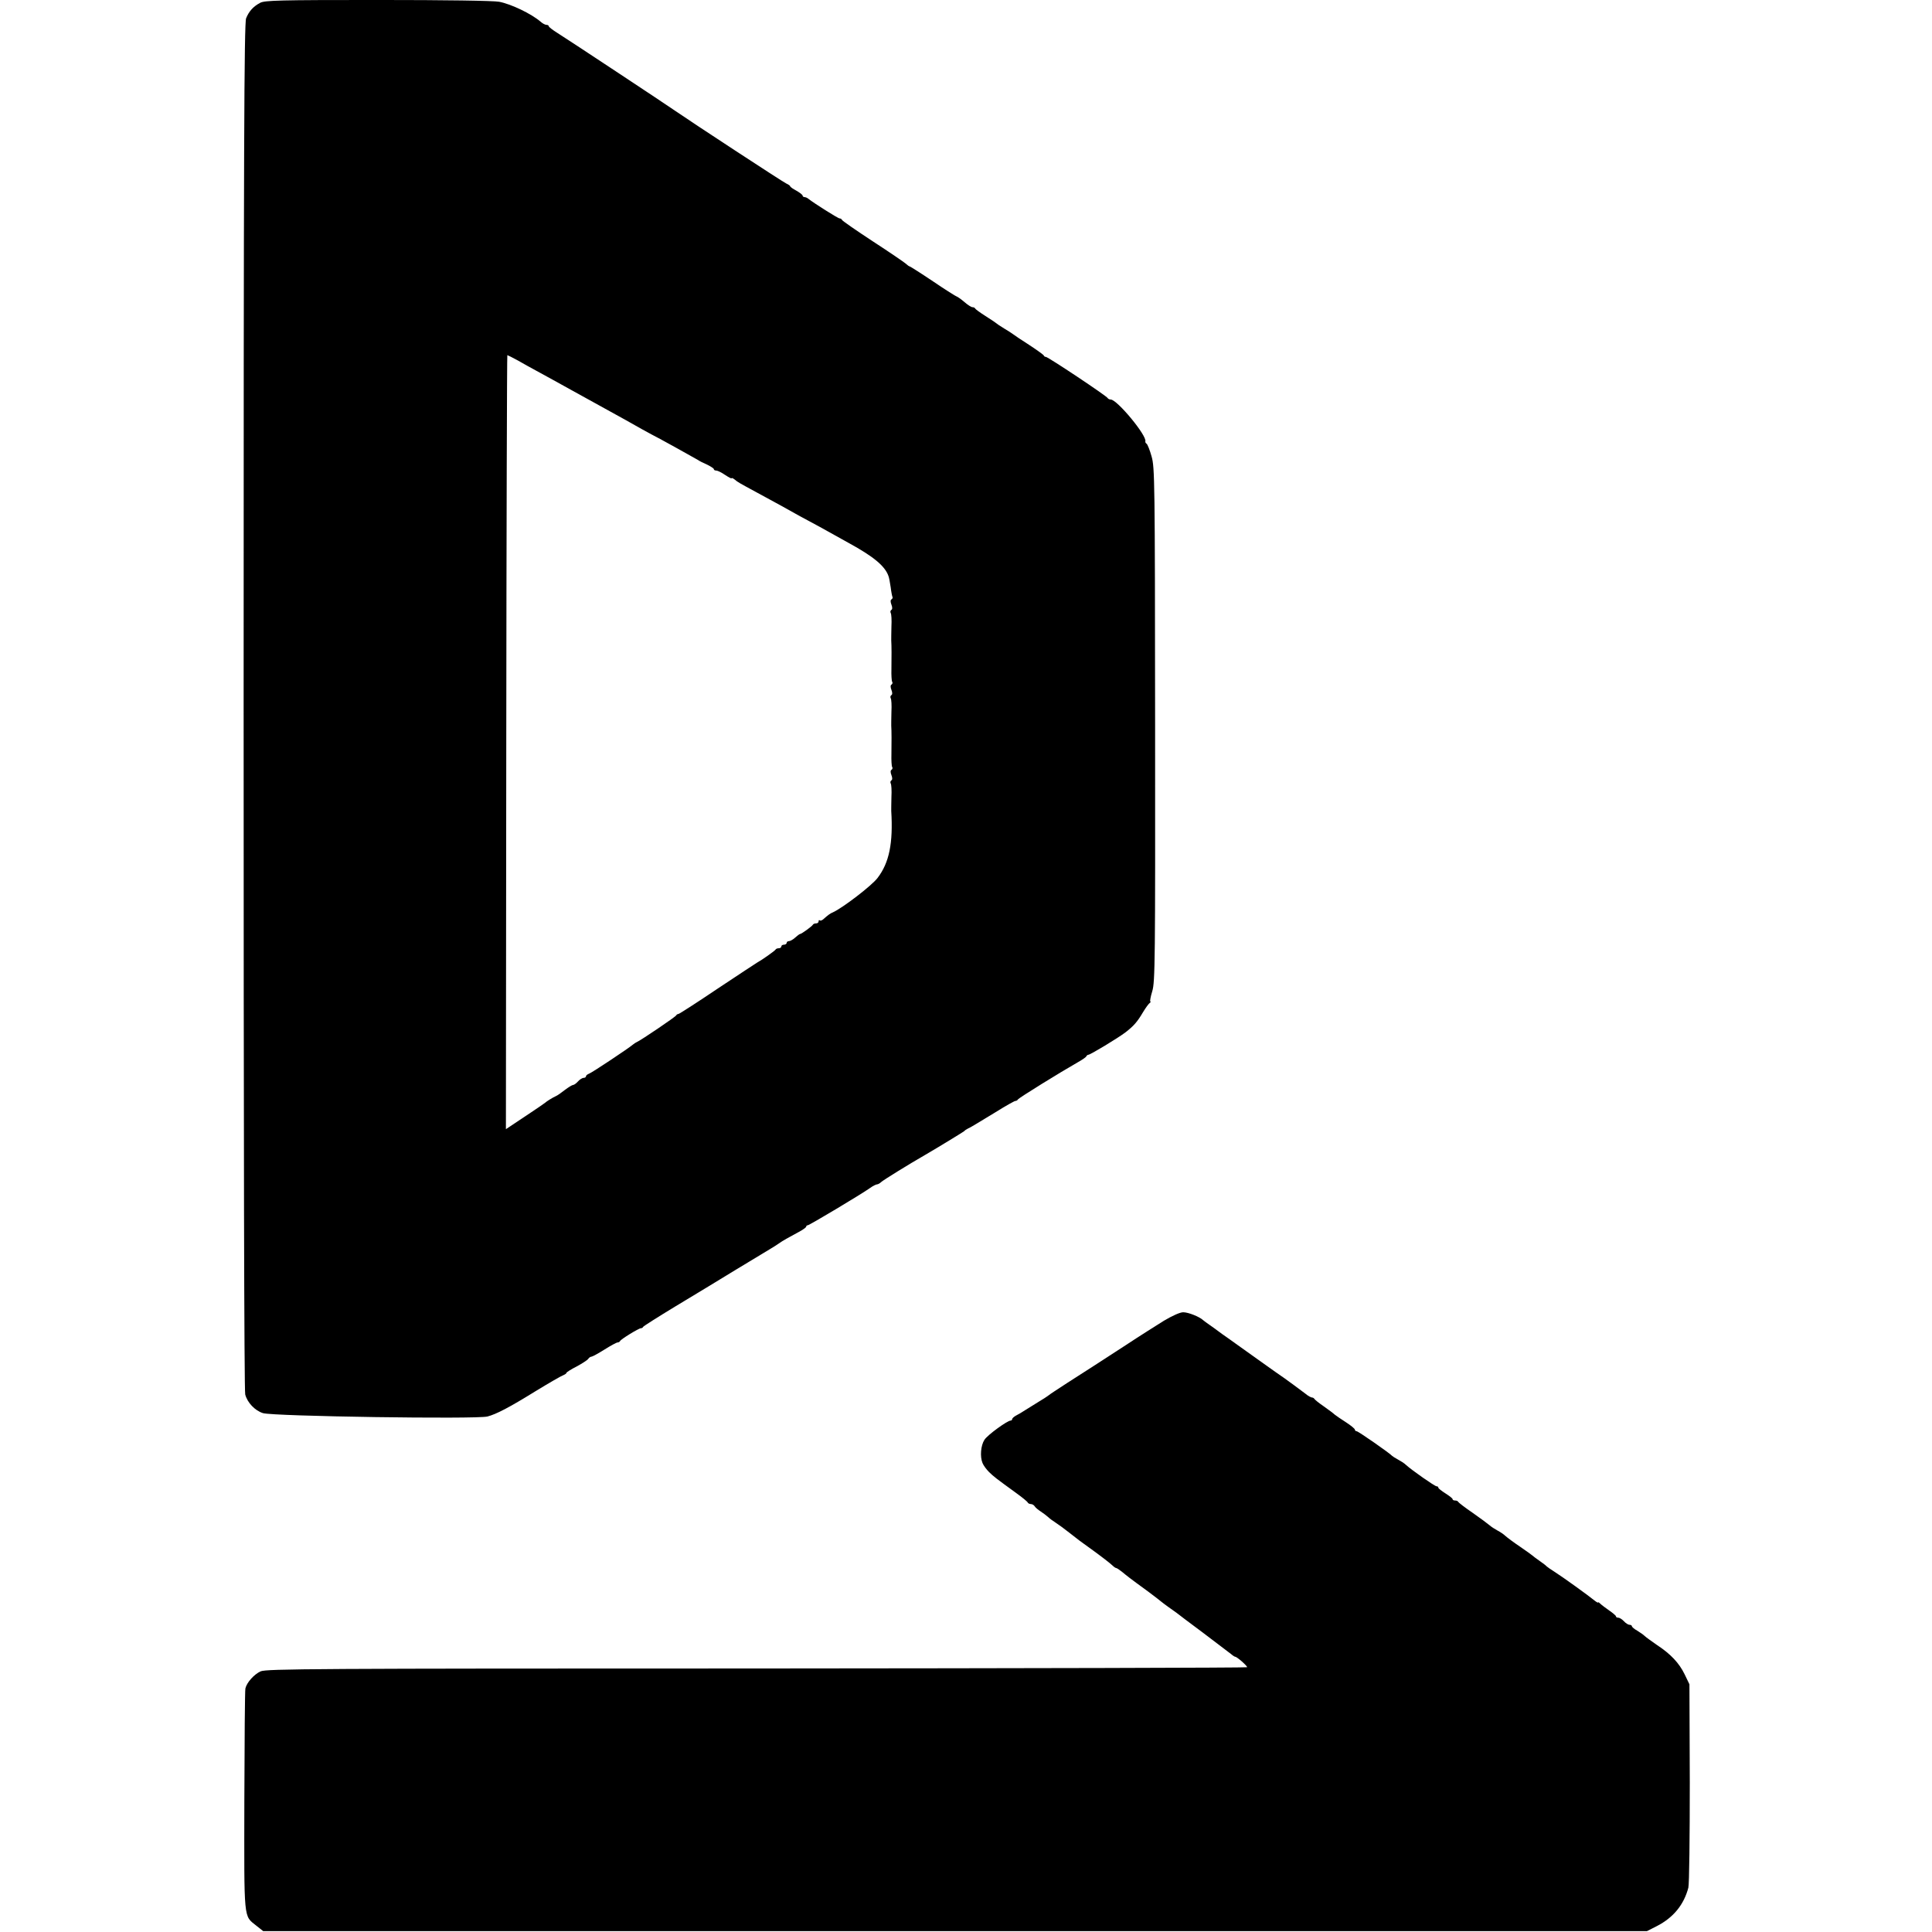 <?xml version="1.0" standalone="no"?>
<!DOCTYPE svg PUBLIC "-//W3C//DTD SVG 20010904//EN"
 "http://www.w3.org/TR/2001/REC-SVG-20010904/DTD/svg10.dtd">
<svg version="1.0" xmlns="http://www.w3.org/2000/svg"
 width="1088pt" height="1088pt" viewBox="0 0 1088 1088"
 preserveAspectRatio="xMidYMid meet">
<g transform="translate(0,1088) scale(0.1,-0.1)"
fill="#000000" stroke="none">
<path d="M1465 10864 c-38 -20 -63 -47 -79 -87 -11 -26 -14 -711 -14 -3872 0
-2430 3 -3854 9 -3878 12 -46 55 -91 100 -105 58 -18 1200 -35 1264 -19 50 13
123 51 270 142 77 47 148 88 158 91 9 4 17 9 17 13 0 3 26 20 58 36 31 17 61
36 65 43 4 6 12 12 18 12 5 0 38 18 73 40 35 22 68 40 74 40 6 0 12 4 14 8 4
10 105 72 117 72 5 0 11 3 13 8 2 4 84 56 183 116 99 59 251 152 338 205 87
53 173 105 192 116 19 11 42 26 52 33 21 15 51 32 111 64 23 12 42 26 42 30 0
4 4 8 9 8 9 0 302 175 351 210 15 11 33 20 38 20 6 0 17 6 24 13 10 10 157
101 246 152 79 46 218 131 222 135 3 4 12 10 20 14 19 9 32 17 157 93 56 35
106 63 111 63 6 0 12 4 14 8 3 8 243 156 338 210 25 14 47 29 48 34 2 4 7 8
11 8 11 0 167 94 210 127 45 35 65 57 98 113 15 25 32 48 38 52 5 4 7 8 3 8
-3 0 1 26 11 58 16 53 17 169 16 1502 -1 1378 -2 1448 -20 1510 -10 36 -23 68
-28 71 -5 3 -8 9 -7 13 10 32 -159 236 -195 236 -7 0 -15 4 -17 8 -4 11 -336
232 -348 232 -5 0 -10 3 -12 8 -1 4 -39 31 -83 60 -44 28 -84 55 -90 60 -5 4
-28 19 -50 32 -22 13 -42 27 -45 30 -3 3 -30 21 -60 40 -30 19 -56 38 -58 42
-2 5 -9 8 -16 8 -6 0 -27 13 -46 30 -19 16 -38 29 -42 30 -3 0 -64 38 -133 85
-70 47 -130 85 -133 85 -3 0 -12 7 -21 15 -9 8 -92 65 -186 126 -93 61 -171
115 -173 120 -2 5 -8 9 -14 9 -9 0 -145 86 -175 110 -7 6 -17 10 -23 10 -5 0
-10 4 -10 8 0 5 -16 17 -35 28 -19 10 -35 21 -35 25 0 3 -10 10 -23 16 -18 8
-537 348 -622 407 -44 31 -623 414 -667 441 -27 17 -48 33 -48 38 0 4 -6 7
-13 7 -7 0 -22 8 -33 18 -51 44 -165 99 -233 112 -33 6 -298 10 -685 10 -551
0 -635 -2 -661 -16z m1453 -2015 c31 -18 75 -42 97 -54 22 -12 65 -36 95 -52
30 -17 76 -42 103 -57 79 -44 139 -77 192 -106 80 -44 167 -92 210 -117 22
-12 47 -26 55 -30 22 -10 242 -132 260 -143 8 -6 32 -18 53 -27 20 -10 37 -21
37 -25 0 -5 6 -8 14 -8 7 0 30 -11 50 -25 20 -13 36 -22 36 -18 0 3 8 0 18 -8
18 -15 20 -16 127 -74 75 -40 207 -113 240 -132 11 -6 40 -22 65 -35 25 -13
68 -37 95 -52 28 -16 79 -44 115 -64 139 -76 203 -129 223 -185 4 -9 9 -39 13
-65 3 -26 8 -50 10 -54 2 -4 0 -9 -5 -13 -7 -3 -7 -15 -1 -30 6 -15 6 -27 -1
-30 -5 -4 -6 -11 -3 -17 4 -6 6 -40 4 -77 -1 -36 -1 -72 -1 -78 2 -26 2 -99 1
-160 -1 -34 1 -67 4 -72 4 -5 2 -12 -3 -16 -7 -3 -7 -15 -1 -30 6 -15 6 -27
-1 -30 -5 -4 -6 -11 -3 -17 4 -6 6 -40 4 -77 -1 -36 -1 -72 -1 -78 2 -26 2
-99 1 -160 -1 -34 1 -67 4 -72 4 -5 2 -12 -3 -16 -7 -3 -7 -15 -1 -30 6 -15 6
-27 -1 -30 -5 -4 -6 -11 -3 -17 4 -6 6 -40 4 -77 -1 -36 -1 -72 -1 -78 11
-180 -11 -291 -77 -377 -32 -43 -198 -170 -252 -194 -15 -6 -27 -15 -54 -39
-8 -7 -16 -9 -20 -6 -3 4 -6 1 -6 -5 0 -7 -6 -12 -14 -12 -8 0 -16 -3 -18 -7
-4 -9 -65 -53 -73 -53 -3 0 -15 -9 -27 -20 -12 -11 -28 -20 -35 -20 -7 0 -13
-4 -13 -10 0 -5 -7 -10 -15 -10 -8 0 -15 -4 -15 -10 0 -5 -6 -10 -14 -10 -8 0
-16 -3 -18 -7 -3 -7 -80 -61 -103 -73 -5 -3 -106 -69 -223 -147 -117 -79 -217
-143 -221 -143 -5 0 -11 -4 -13 -8 -3 -8 -201 -142 -223 -151 -5 -2 -14 -8
-20 -13 -24 -21 -232 -159 -247 -164 -10 -4 -18 -10 -18 -15 0 -5 -6 -9 -13
-9 -8 0 -22 -9 -32 -20 -10 -11 -22 -20 -28 -20 -5 0 -26 -13 -46 -28 -20 -16
-43 -32 -51 -35 -18 -8 -53 -30 -60 -37 -3 -3 -54 -38 -113 -77 l-108 -72 2
2179 c1 1199 4 2180 6 2180 2 0 30 -14 61 -31z"/>
<path d="M6554 3442 c-43 -27 -140 -88 -214 -137 -162 -105 -206 -134 -330
-213 -52 -34 -100 -65 -105 -70 -6 -5 -32 -22 -59 -38 -26 -16 -60 -37 -74
-46 -15 -10 -37 -23 -49 -29 -13 -7 -23 -16 -23 -21 0 -4 -4 -8 -9 -8 -18 0
-130 -81 -147 -108 -21 -32 -26 -95 -11 -131 6 -15 23 -37 37 -51 26 -25 34
-32 150 -116 36 -26 67 -51 68 -56 2 -4 10 -8 17 -8 8 0 18 -6 22 -13 4 -7 20
-20 34 -29 14 -9 32 -23 40 -30 8 -8 28 -23 44 -33 17 -11 50 -35 75 -55 62
-49 59 -46 120 -90 69 -50 110 -82 126 -97 7 -7 16 -13 19 -13 4 0 19 -10 34
-22 28 -23 37 -31 151 -114 36 -27 67 -51 70 -54 3 -3 21 -16 40 -30 19 -13
40 -28 45 -32 6 -5 73 -56 150 -113 77 -58 148 -112 158 -120 9 -8 20 -15 23
-15 10 0 69 -52 67 -59 -2 -3 -1244 -6 -2760 -7 -2503 0 -2761 -2 -2795 -16
-36 -16 -78 -62 -86 -96 -3 -9 -5 -294 -6 -632 -1 -684 -5 -646 67 -704 l39
-31 3896 0 3897 0 55 28 c94 48 153 121 178 217 5 19 8 285 8 590 l-2 555 -27
56 c-31 64 -79 115 -157 166 -30 21 -61 43 -68 50 -7 7 -26 20 -42 30 -17 9
-30 21 -30 25 0 4 -6 8 -13 8 -8 0 -22 9 -32 20 -10 11 -24 20 -32 20 -7 0
-13 3 -13 8 0 4 -17 18 -37 32 -20 14 -43 31 -50 38 -7 7 -13 11 -13 8 0 -3
-8 1 -17 8 -39 32 -184 136 -225 162 -24 15 -45 30 -48 33 -3 4 -21 18 -40 31
-19 13 -37 27 -40 30 -3 3 -34 25 -70 50 -36 24 -73 52 -83 61 -9 9 -29 22
-44 30 -15 8 -35 21 -44 29 -9 8 -52 40 -95 70 -44 30 -80 58 -82 62 -2 5 -10
8 -18 8 -8 0 -14 3 -14 8 0 4 -18 18 -40 32 -22 14 -40 28 -40 32 0 5 -4 8
-10 8 -10 0 -139 90 -173 121 -9 9 -30 22 -45 30 -15 8 -29 17 -32 20 -13 15
-191 139 -200 139 -5 0 -10 4 -10 9 0 5 -23 24 -51 42 -28 18 -56 37 -63 43
-6 6 -34 27 -61 46 -28 19 -51 38 -53 42 -2 4 -8 8 -14 8 -5 0 -22 9 -36 21
-36 27 -95 71 -118 87 -11 7 -73 51 -139 98 -66 47 -129 92 -140 100 -11 8
-43 31 -72 51 -28 21 -61 45 -73 53 -12 8 -28 20 -34 25 -21 20 -84 45 -113
45 -18 0 -62 -20 -109 -48z"/>
</g>
</svg>
